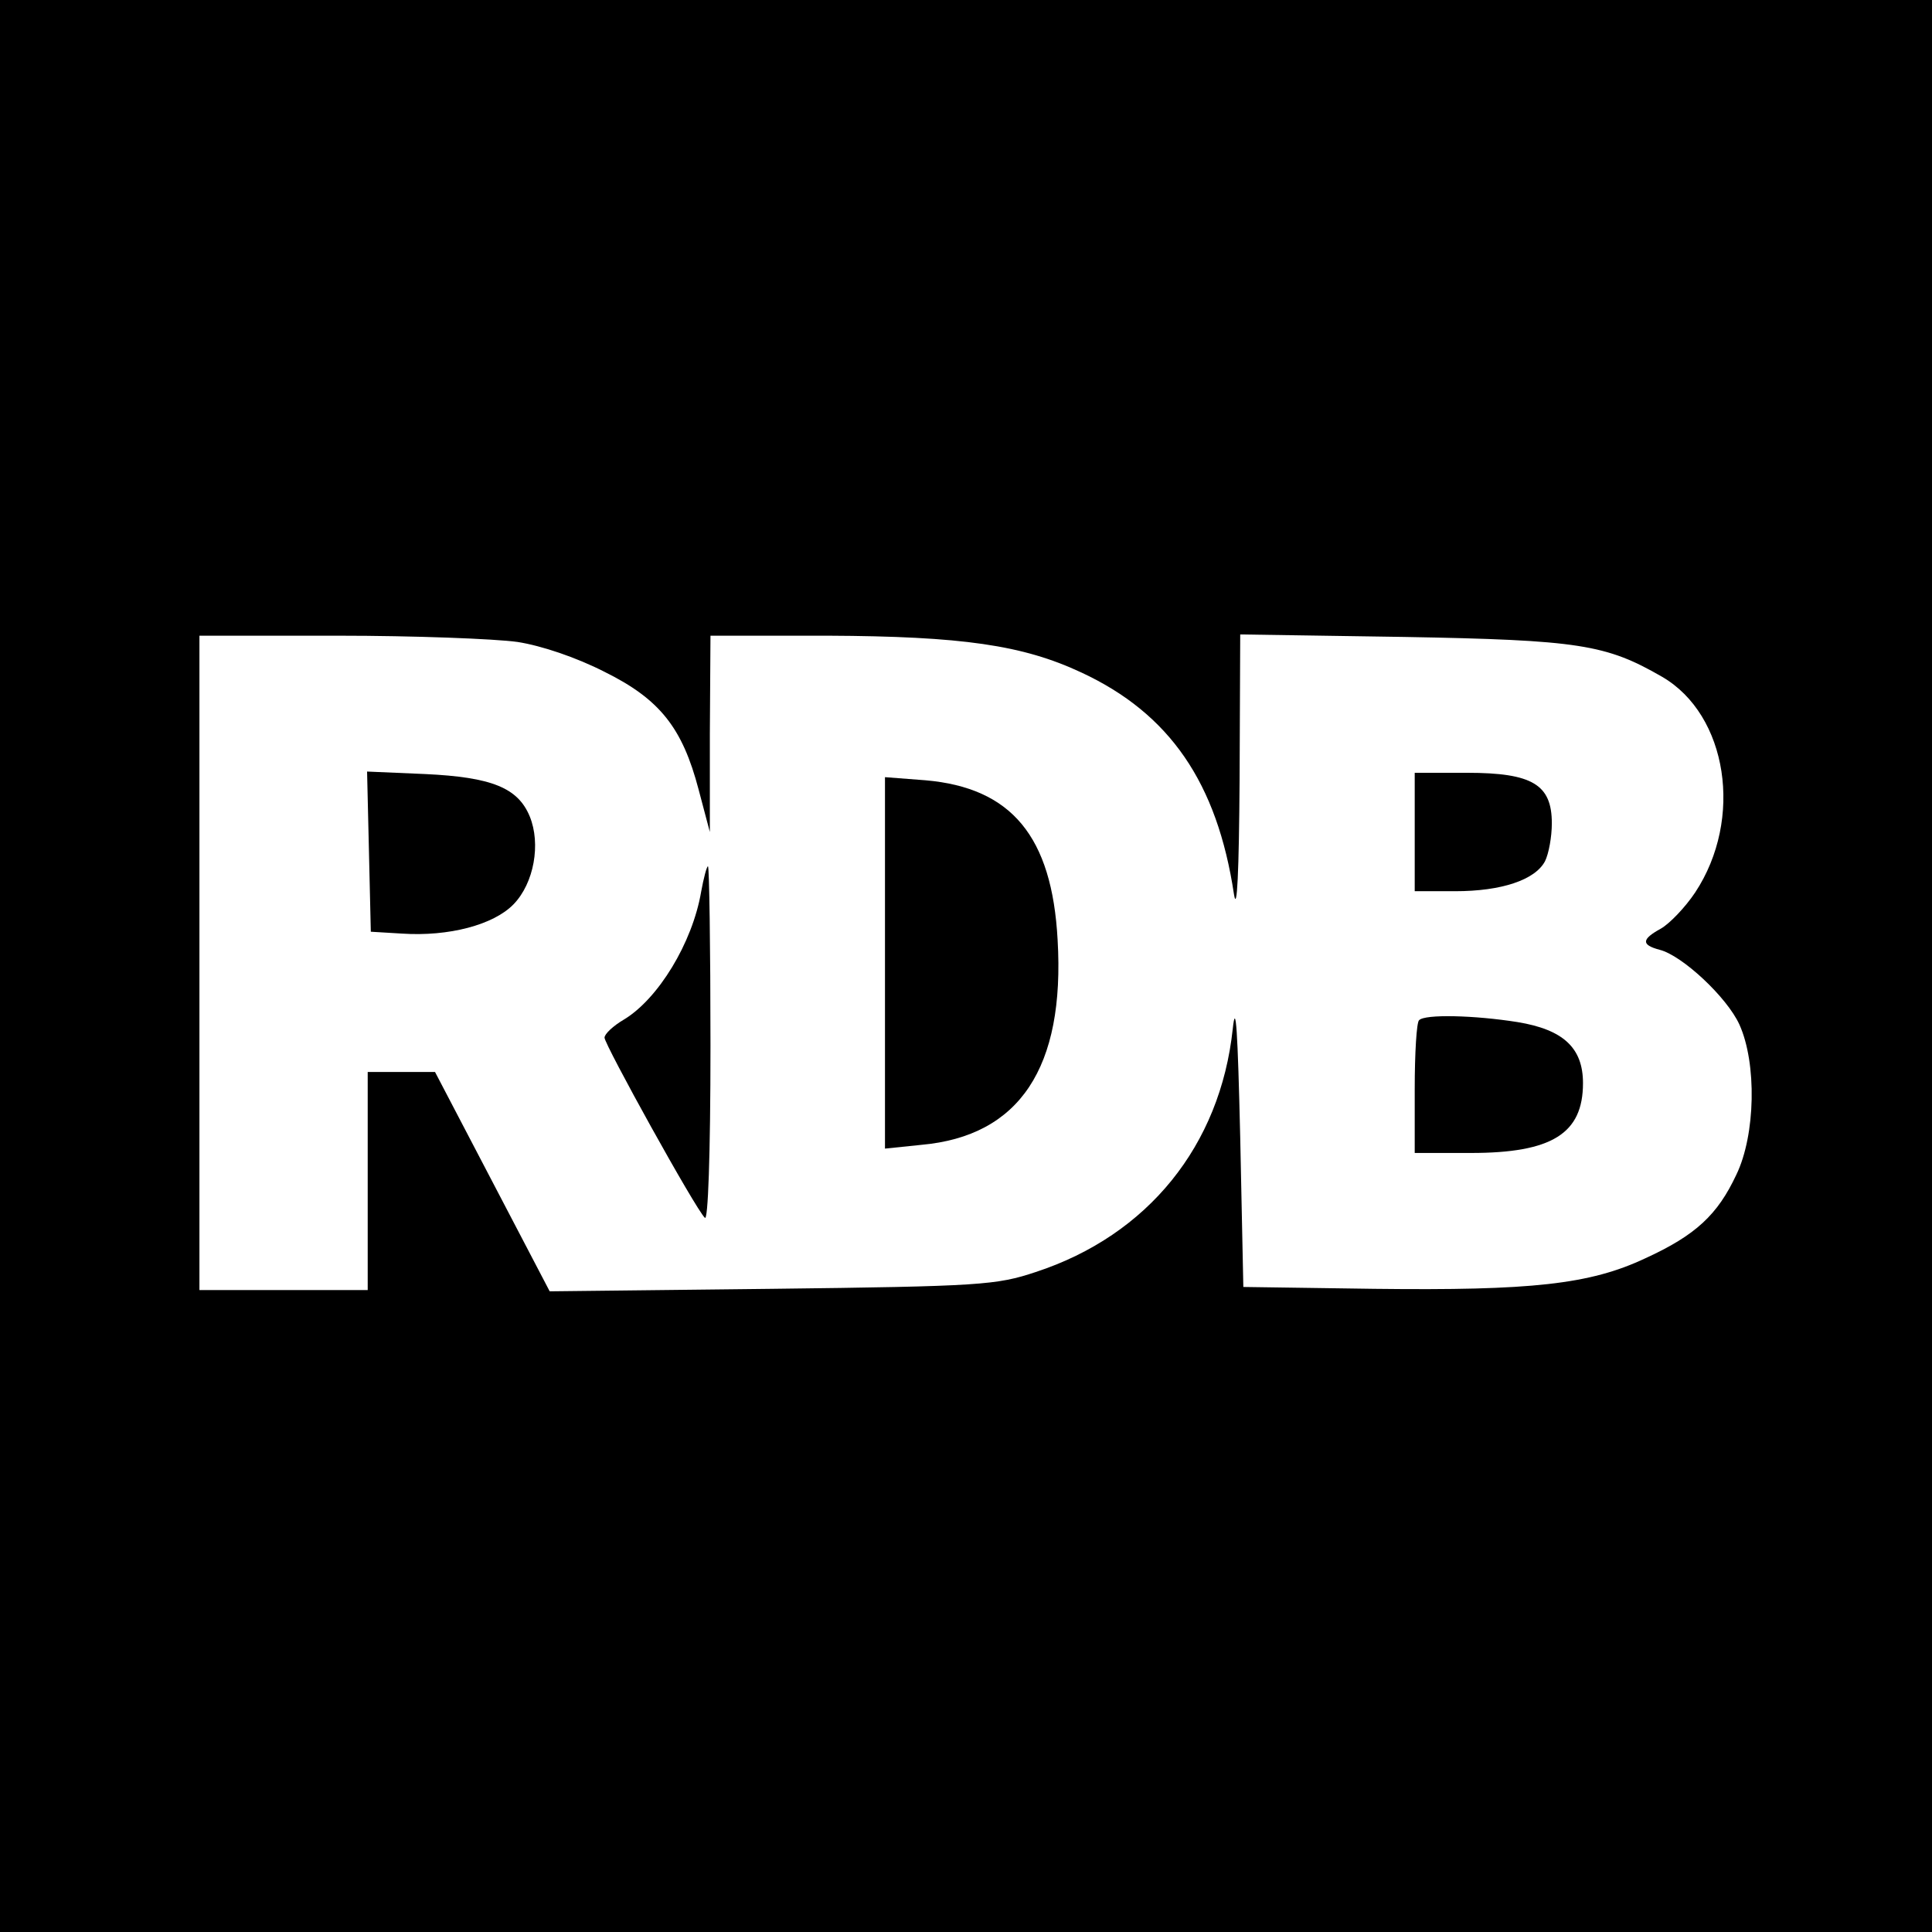 <?xml version="1.0" standalone="no"?>
<!DOCTYPE svg PUBLIC "-//W3C//DTD SVG 20010904//EN"
 "http://www.w3.org/TR/2001/REC-SVG-20010904/DTD/svg10.dtd">
<svg version="1.0" xmlns="http://www.w3.org/2000/svg"
 width="310pt" height="310pt" viewBox="0 0 310 310"
 preserveAspectRatio="xMidYMid meet">
<g transform="translate(0,310) scale(0.1,-0.1)"
fill="#000000" stroke="none">
<path d="M0 1550 l0 -1550 1550 0 1550 0 0 1550 0 1550 -1550 0 -1550 0 0
-1550z m830 520 c39 -6 95 -25 140 -48 89 -44 125 -90 151 -189 l18 -68 0 158
1 157 188 0 c216 -1 313 -15 407 -59 142 -66 218 -177 245 -356 5 -31 8 37 9
183 l1 234 263 -4 c281 -5 324 -12 414 -64 105 -61 131 -228 53 -346 -16 -24
-41 -50 -55 -58 -31 -17 -32 -26 -2 -34 36 -9 108 -76 128 -120 28 -62 26
-177 -5 -241 -30 -64 -65 -97 -146 -134 -89 -42 -183 -52 -435 -49 l-210 3 -5
240 c-4 171 -7 221 -12 174 -20 -187 -136 -331 -316 -390 -63 -21 -88 -23
-424 -27 l-356 -4 -92 176 -92 176 -54 0 -54 0 0 -175 0 -175 -135 0 -135 0 0
525 0 525 223 0 c122 0 251 -5 287 -10z"/>
<path d="M592 1734 l3 -129 50 -3 c75 -5 147 14 179 47 33 34 44 97 26 141
-19 46 -61 63 -168 68 l-93 4 3 -128z"/>
<path d="M2270 1765 l0 -95 65 0 c74 0 128 18 144 48 6 12 11 39 11 61 0 62
-31 81 -136 81 l-84 0 0 -95z"/>
<path d="M1420 1555 l0 -298 58 6 c158 14 231 124 219 329 -9 166 -74 244
-212 256 l-65 5 0 -298z"/>
<path d="M1125 1669 c-14 -82 -69 -172 -124 -205 -17 -10 -31 -23 -31 -29 0
-11 146 -275 161 -289 5 -6 9 98 9 277 0 158 -2 287 -4 287 -2 0 -7 -19 -11
-41z"/>
<path d="M2277 1463 c-4 -3 -7 -53 -7 -110 l0 -103 90 0 c130 0 180 31 180
112 0 57 -32 86 -105 98 -69 11 -149 13 -158 3z"/>
</g>
</svg>
